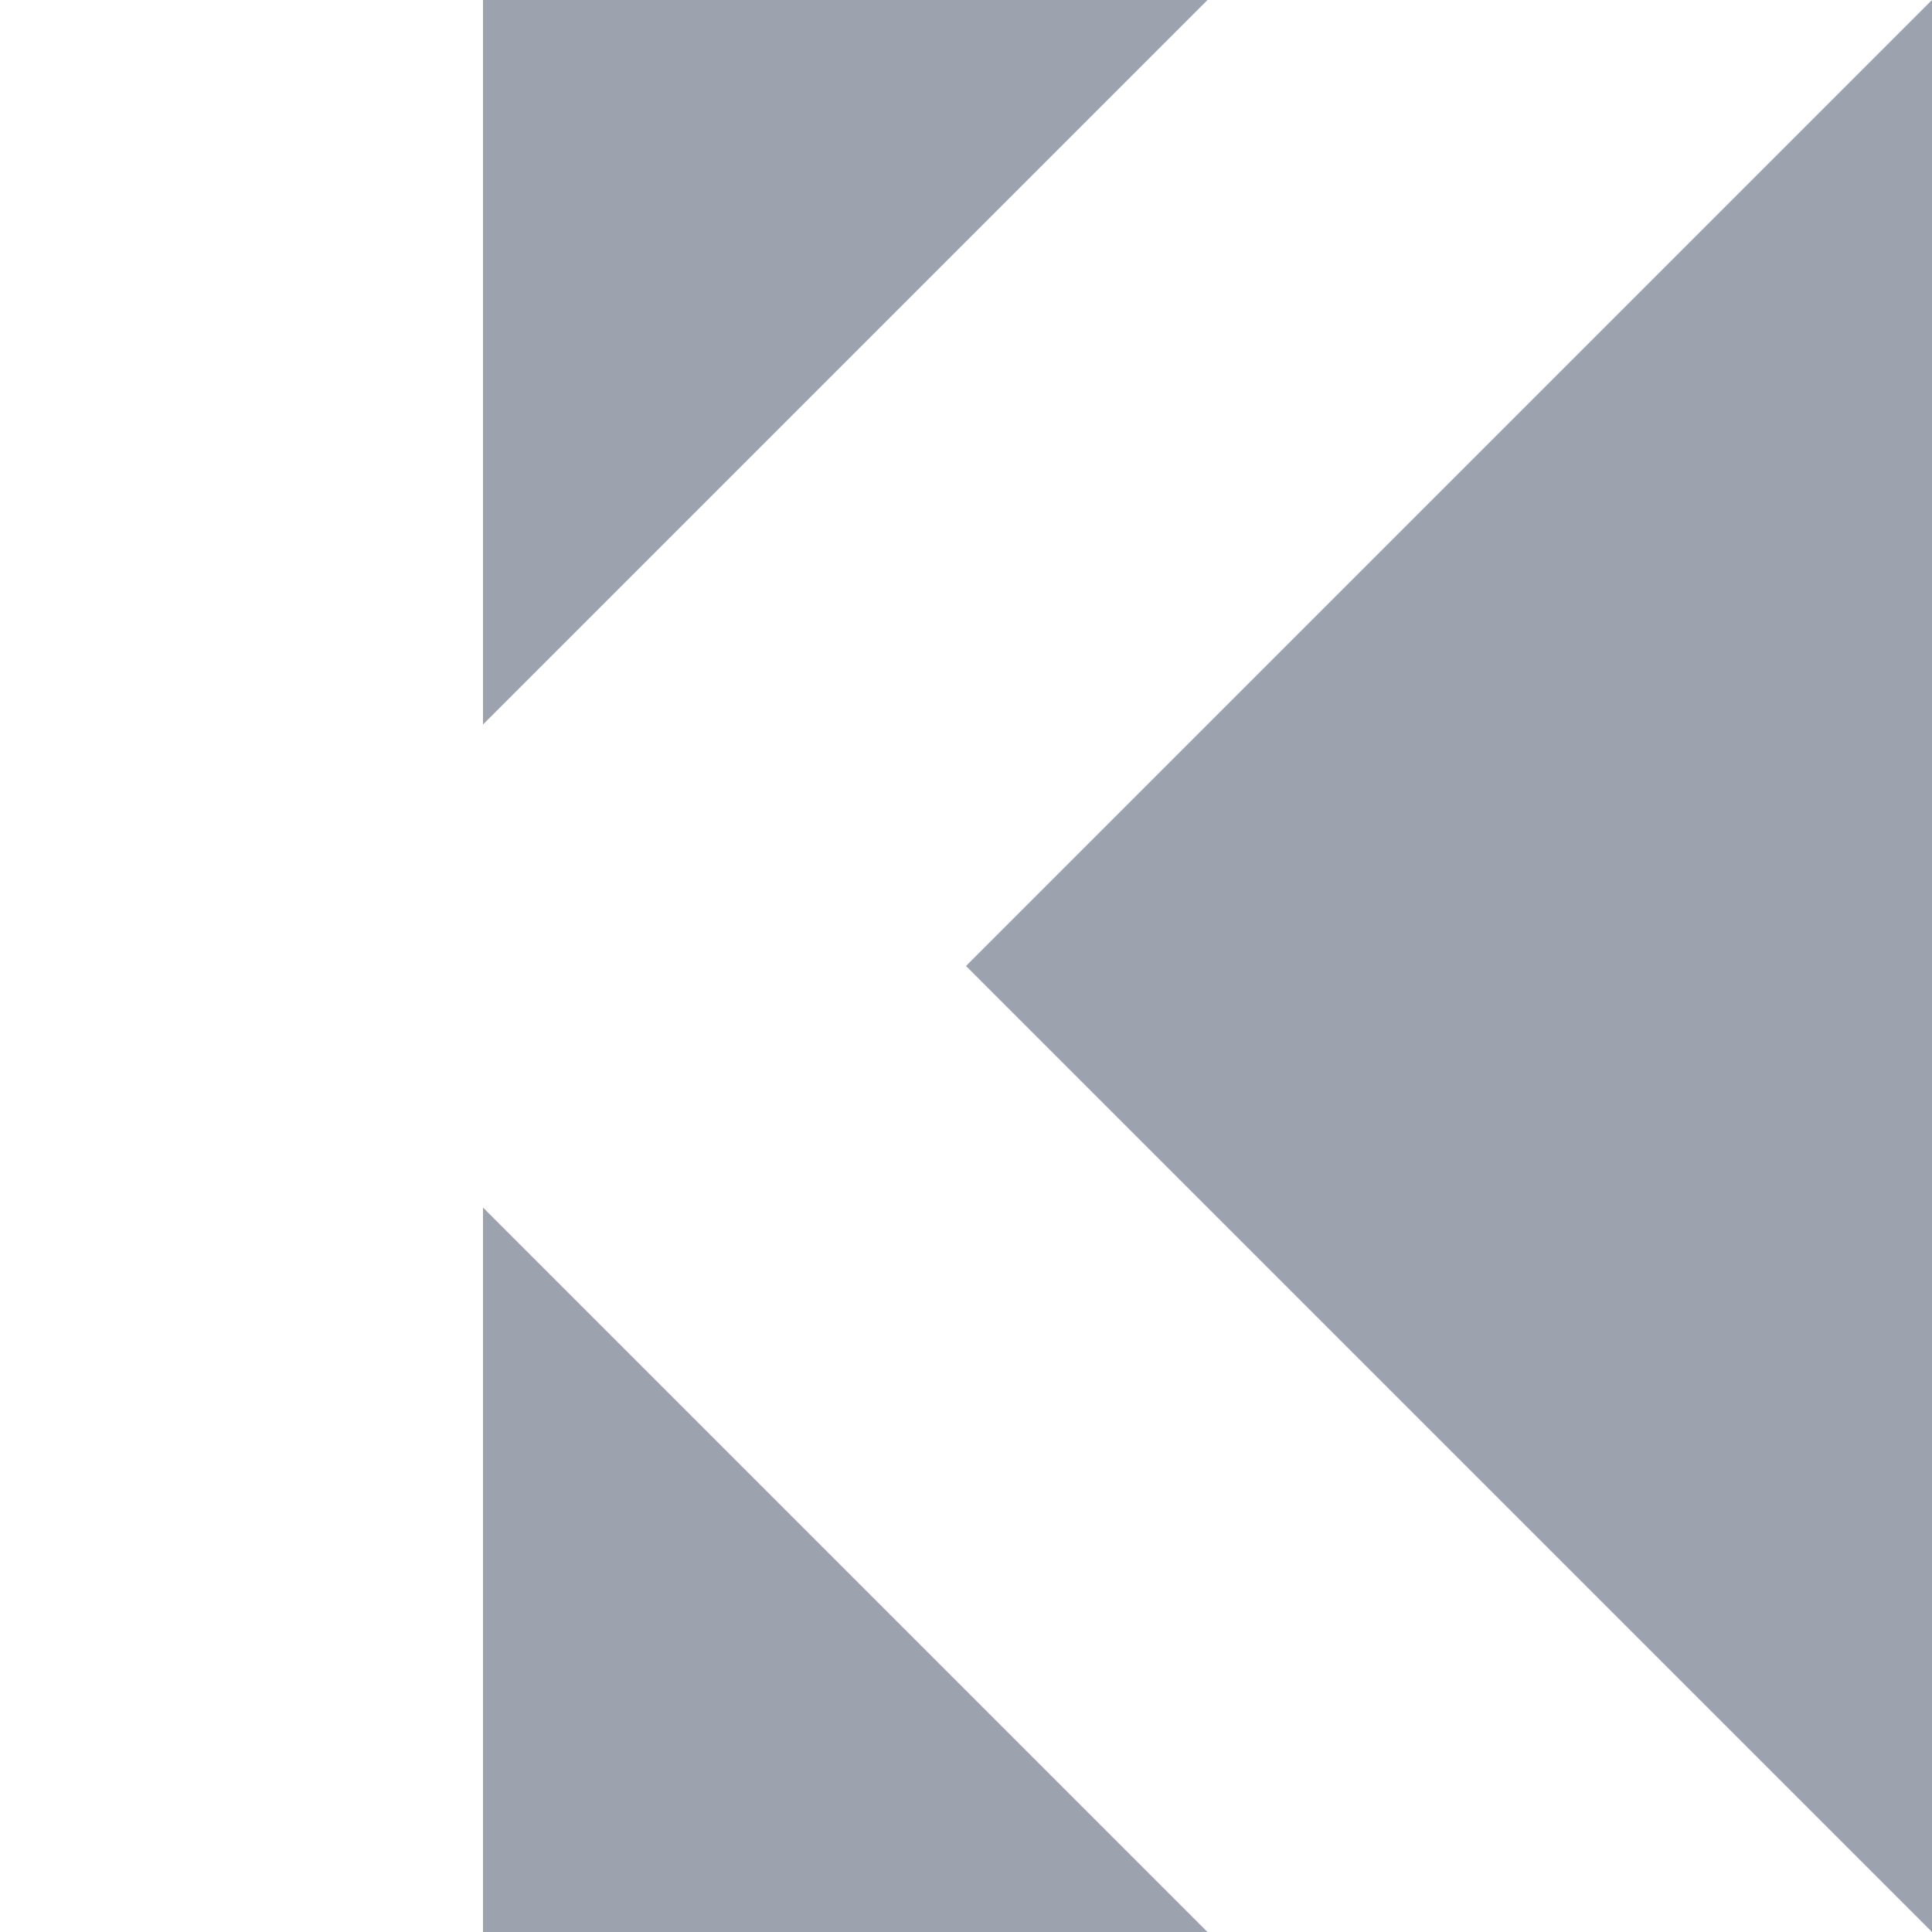 <svg xmlns="http://www.w3.org/2000/svg" width="32" height="32" viewBox="0 0 96 96">
<style type="text/css">
  .st0{fill:#9CA3AF;}
  .st0:hover{filter:brightness(1.2);}
</style>
<g>
  <path class="st0" d="M48,48l48,-48l0,96l-48,-48Z"/>
  <path class="st0" d="M72,-12l-48,48l0,-96l48,48Z"/>
  <path class="st0" d="M72,108l-48,48l0,-96l48,48Z"/>
</g>
</svg>